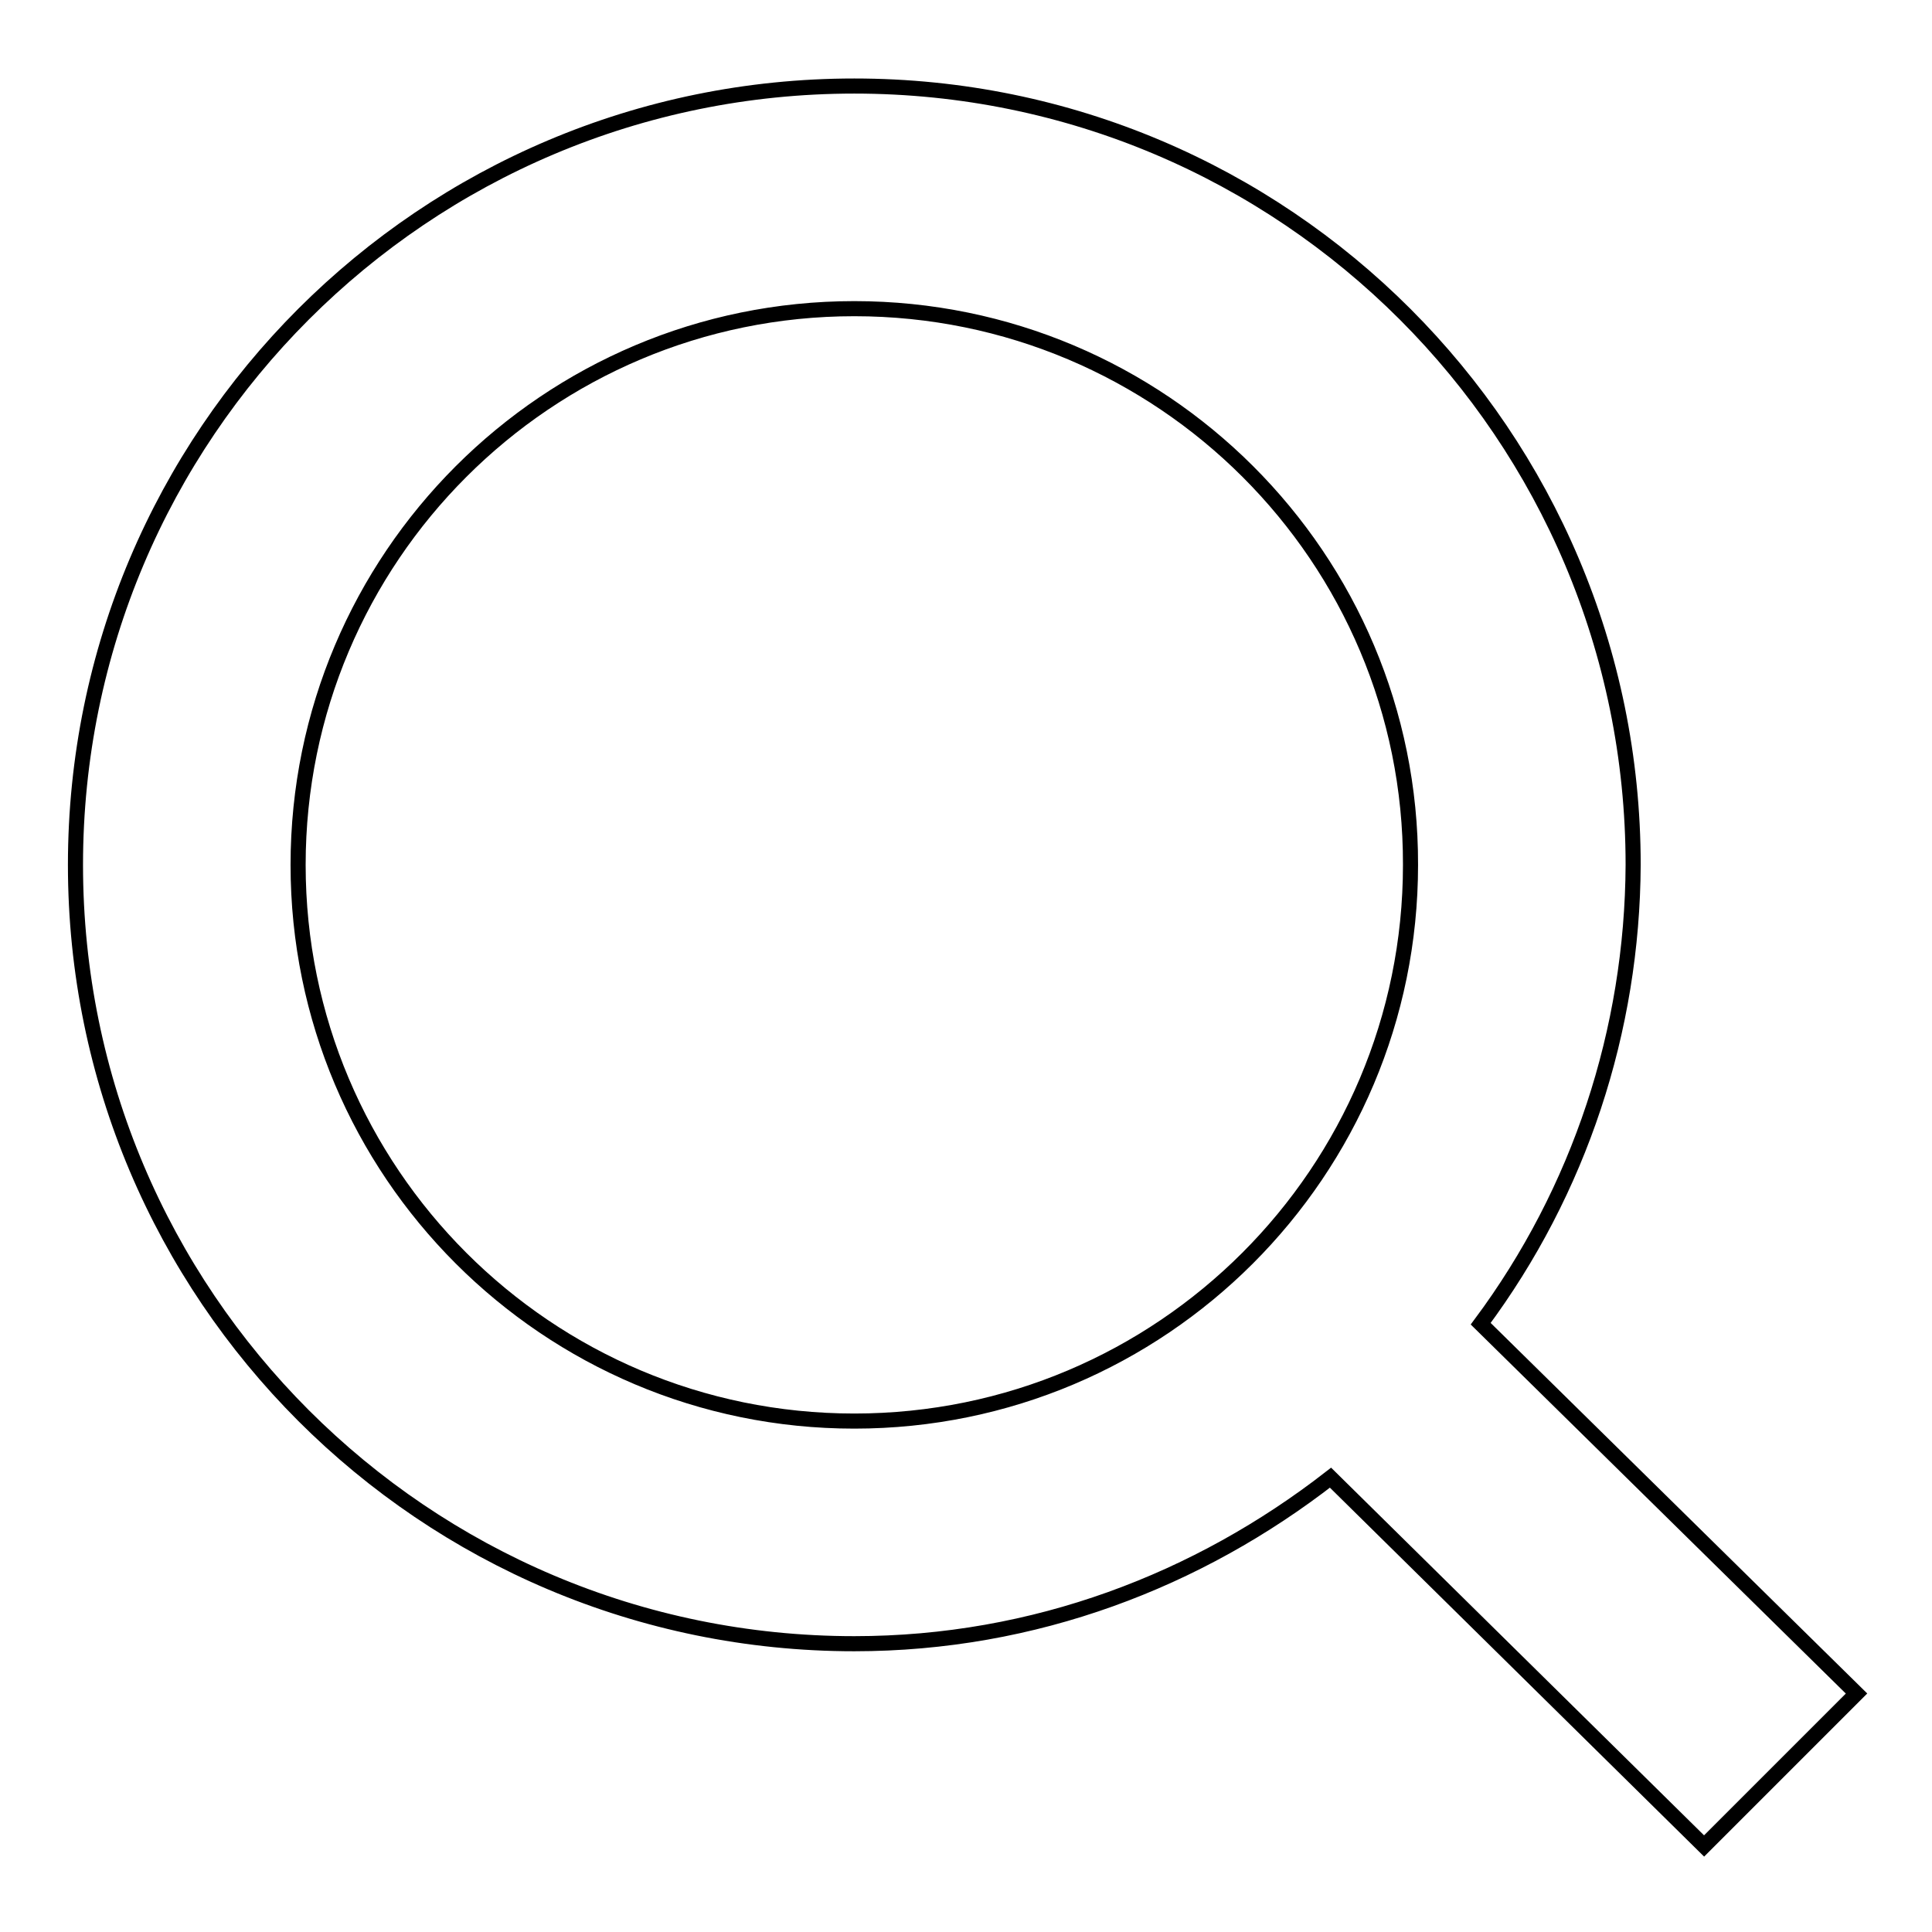 <?xml version="1.0" encoding="utf-8"?>
<!-- Svg Vector Icons : http://www.onlinewebfonts.com/icon -->
<!DOCTYPE svg PUBLIC "-//W3C//DTD SVG 1.1//EN" "http://www.w3.org/Graphics/SVG/1.1/DTD/svg11.dtd">
<svg version="1.1" xmlns="http://www.w3.org/2000/svg" xmlns:xlink="http://www.w3.org/1999/xlink" x="0px" y="0px" viewBox="0 0 256 256" enable-background="new 0 0 256 256" xml:space="preserve">
<g> <path stroke-width="2" fill-opacity="0" stroke="#000000"  d="M246,224.4l-20.2,20.2l-49.5-48.8c-17.5,13.6-39.2,22-63.1,22c-57,0-103.2-46.2-103.2-103.2 c0-57,46.2-103.2,103.2-103.2c57,0,103.2,46.2,103.2,103.2c-0.1,21.9-7.1,43.2-20.2,60.8L246,224.4L246,224.4z M113.2,40.9 c-40.7,0-73.7,33-73.7,73.7c0,40.7,33,73.7,73.7,73.7c40.7,0,73.7-33,73.7-73.7C187,73.9,153.9,40.9,113.2,40.9z"/></g>
</svg>
